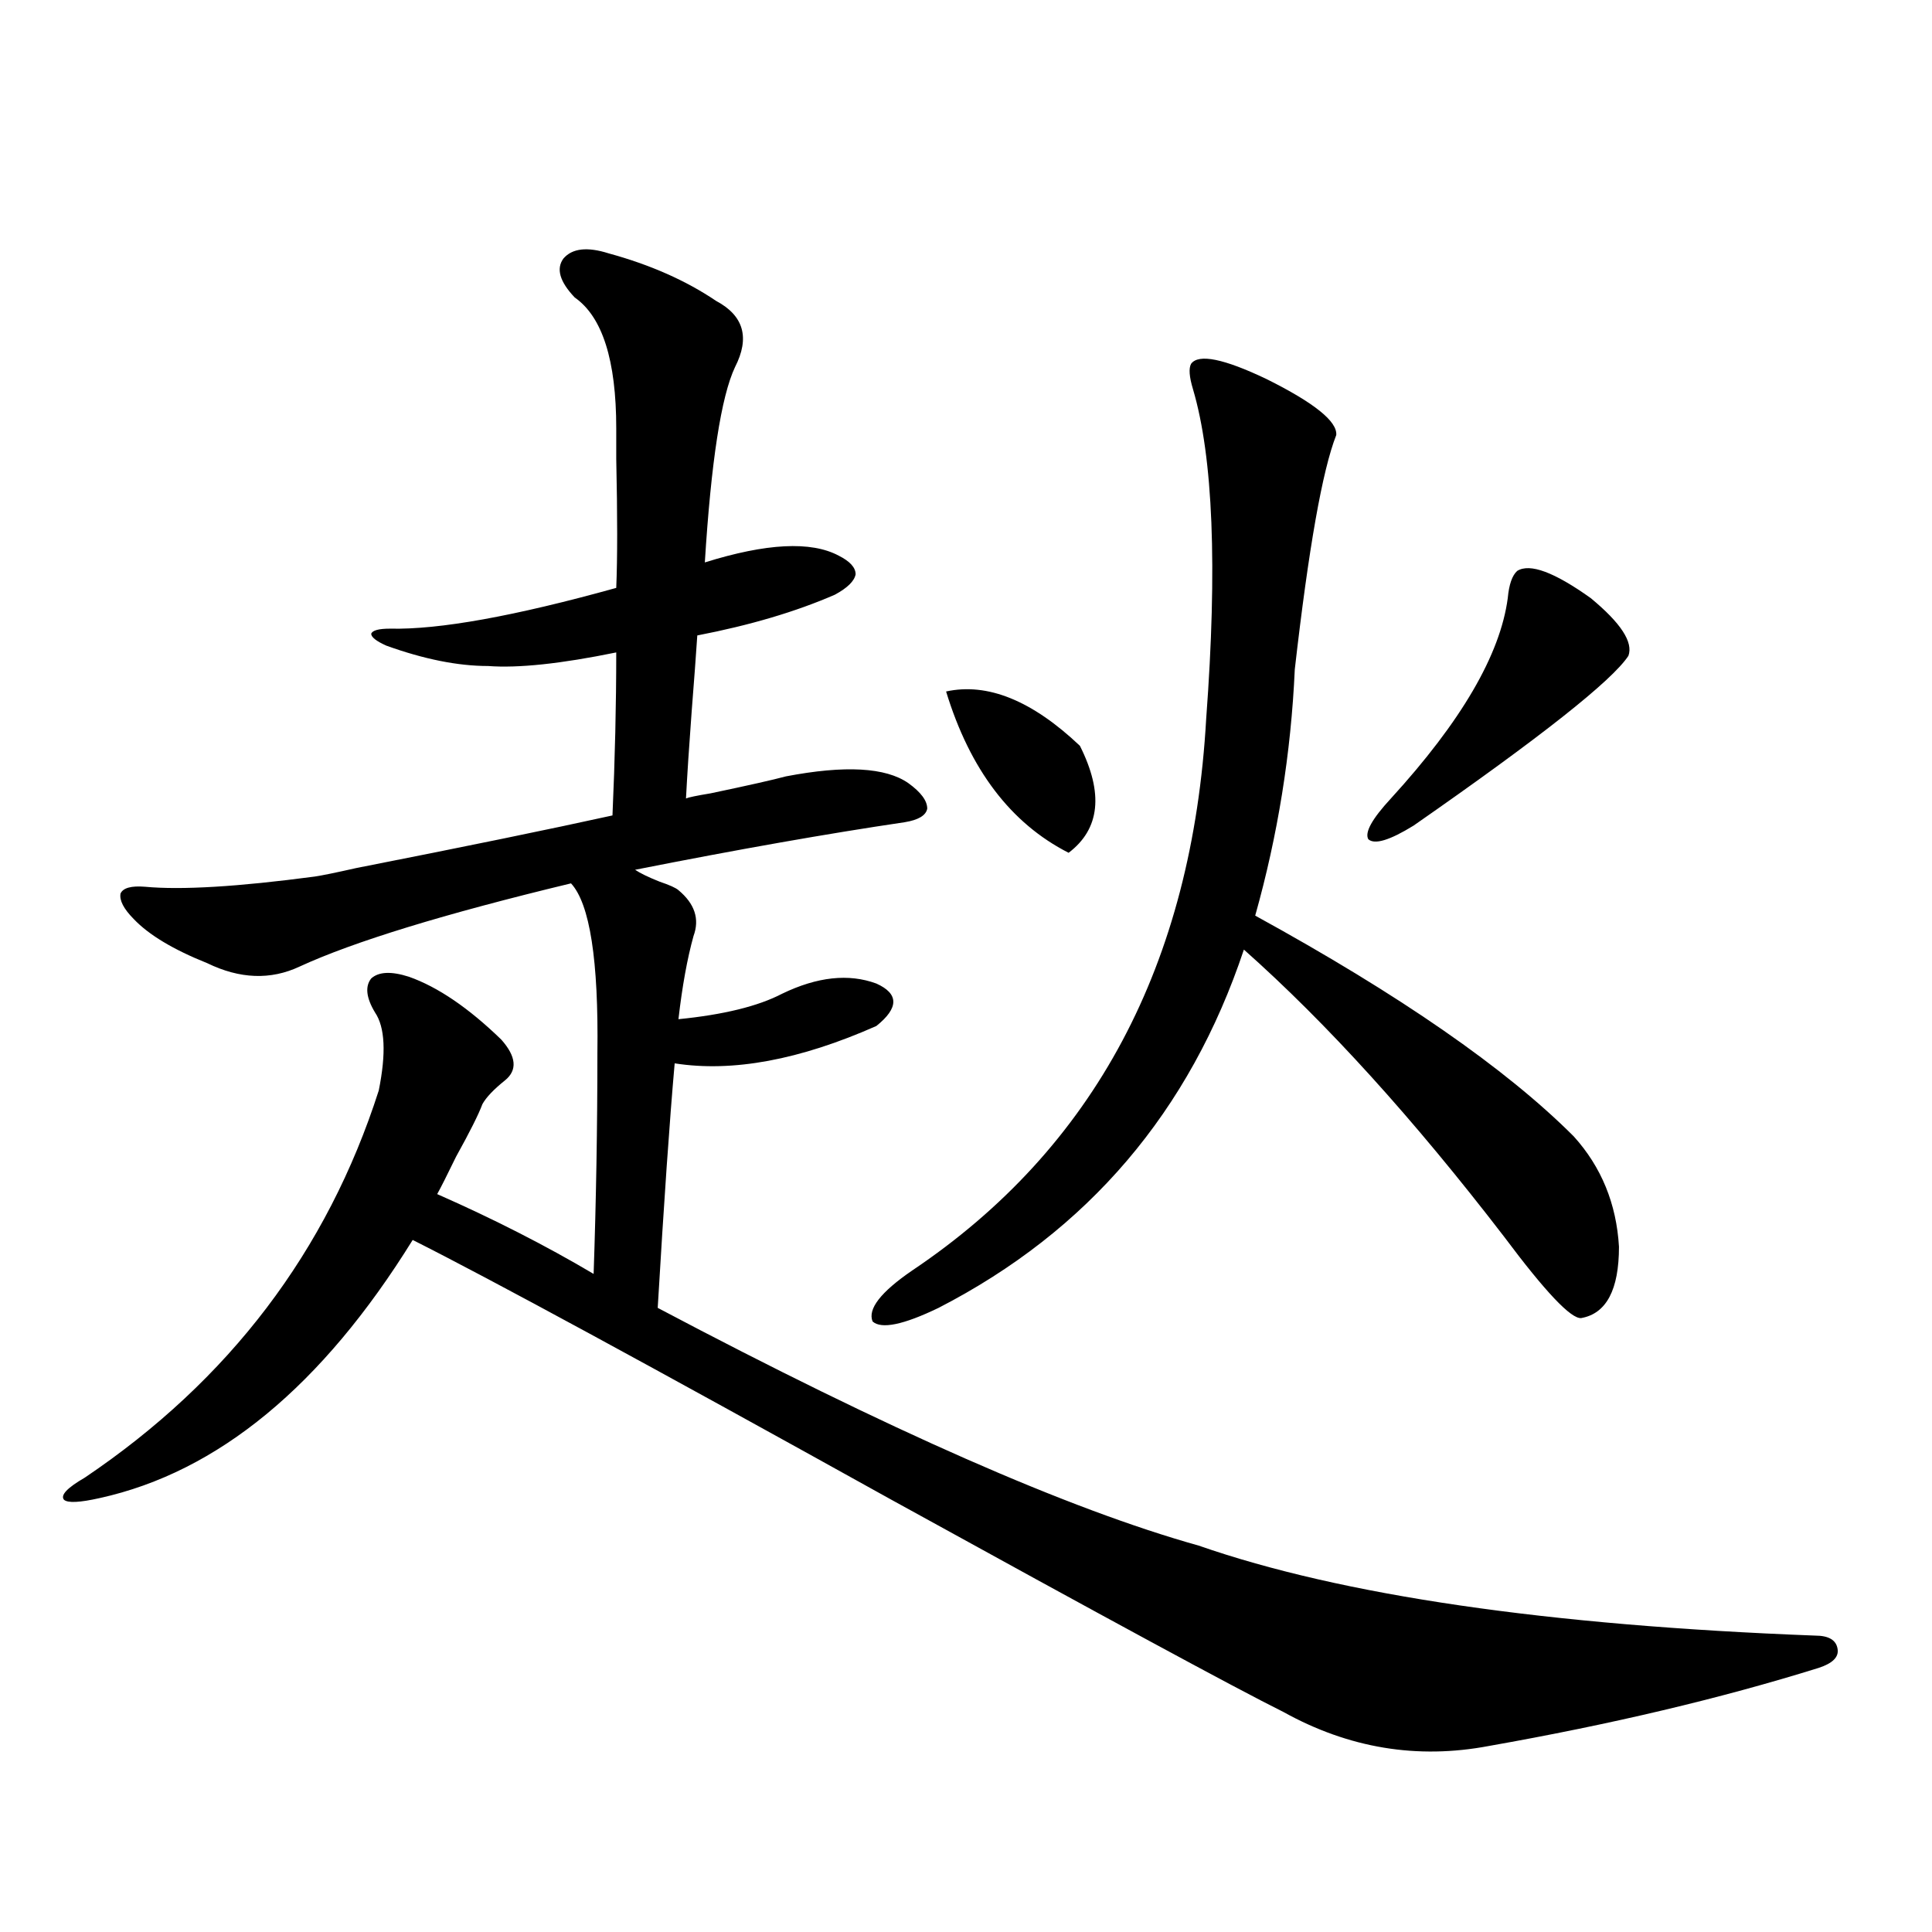 <?xml version="1.0" encoding="utf-8"?>
<!-- Generator: Adobe Illustrator 16.0.0, SVG Export Plug-In . SVG Version: 6.00 Build 0)  -->
<!DOCTYPE svg PUBLIC "-//W3C//DTD SVG 1.1//EN" "http://www.w3.org/Graphics/SVG/1.1/DTD/svg11.dtd">
<svg version="1.1" id="图层_1" xmlns="http://www.w3.org/2000/svg" xmlns:xlink="http://www.w3.org/1999/xlink" x="0px" y="0px"
	 width="1000px" height="1000px" viewBox="0 0 1000 1000" enable-background="new 0 0 1000 1000" xml:space="preserve">
<path d="M315.065,131.152c21.463,5.864,39.999,14.063,55.608,24.609c14.299,7.622,17.561,19.048,9.756,34.277
	c-7.164,15.244-12.362,48.931-15.609,101.074c31.859-9.956,54.953-11.123,69.267-3.516c5.854,2.939,8.78,6.152,8.78,9.668
	c-0.655,3.516-4.237,7.031-10.731,10.547c-20.167,8.789-43.901,15.82-71.218,21.094c-0.655,9.971-1.631,23.154-2.927,39.551
	c-1.311,17.578-2.286,32.52-2.927,44.824c1.296-0.576,5.519-1.455,12.683-2.637c19.512-4.092,32.515-7.031,39.023-8.789
	c30.563-5.85,51.706-4.683,63.413,3.516c6.494,4.697,9.756,9.092,9.756,13.184c-0.655,3.516-4.558,5.864-11.707,7.031
	c-39.679,5.864-86.187,14.063-139.509,24.609c2.592,1.758,6.829,3.818,12.683,6.152c5.198,1.758,8.445,3.228,9.756,4.395
	c8.445,7.031,11.052,14.941,7.805,23.73c-3.262,11.729-5.854,26.079-7.805,43.066c23.414-2.334,41.295-6.729,53.657-13.184
	c18.201-8.789,34.466-10.547,48.779-5.273c11.707,5.273,11.707,12.607,0,21.973c-39.679,17.578-74.479,24.033-104.388,19.336
	c-2.606,29.307-5.533,71.494-8.78,126.563C460.093,740.234,553.429,781.255,620.424,800
	c74.145,25.791,180.483,41.309,319.017,46.582c7.149,0,11.052,2.335,11.707,7.031c0.641,4.093-2.606,7.32-9.756,9.668
	c-50.73,15.82-107.649,29.293-170.728,40.43c-37.072,7.031-72.528,1.168-106.339-17.578c-24.725-12.305-92.36-48.93-202.922-109.863
	c-125.53-69.722-208.135-114.546-247.799-134.473c-46.828,75.586-100.82,120.122-161.947,133.594
	c-10.411,2.349-16.585,2.637-18.536,0.879c-1.951-2.334,1.616-6.152,10.731-11.426c74.785-50.386,125.516-117.183,152.191-200.391
	c3.902-19.336,3.247-32.808-1.951-40.43c-4.558-7.607-5.213-13.472-1.951-17.578c3.902-3.516,10.396-3.804,19.512-0.879
	c14.954,5.273,30.884,16.123,47.804,32.52c7.805,8.789,8.445,15.82,1.951,21.094c-5.854,4.697-9.756,8.789-11.707,12.305
	c-1.951,5.273-6.509,14.365-13.658,27.246c-4.558,9.38-7.805,15.82-9.756,19.336c29.268,12.896,56.249,26.67,80.974,41.309
	c1.296-38.081,1.951-76.162,1.951-114.258c0.641-48.037-3.902-77.344-13.658-87.891c-65.699,15.82-112.527,30.186-140.484,43.066
	c-14.969,7.031-30.898,6.455-47.804-1.758c-17.561-7.031-30.243-14.639-38.048-22.852c-5.213-5.273-7.484-9.668-6.829-13.184
	c1.296-2.925,5.519-4.092,12.683-3.516c18.856,1.758,48.124,0,87.803-5.273c3.902-0.576,11.052-2.046,21.463-4.395
	c56.584-11.123,100.806-20.215,132.68-27.246c1.296-29.292,1.951-57.417,1.951-84.375c-28.627,5.864-50.73,8.213-66.34,7.031
	c-15.609,0-33.17-3.516-52.682-10.547c-5.213-2.334-7.805-4.395-7.805-6.152c0.641-1.758,3.902-2.637,9.756-2.637
	c25.365,0.591,64.389-6.44,117.07-21.094c0.641-15.229,0.641-37.49,0-66.797c0-8.198,0-13.472,0-15.82
	c0-35.156-7.164-57.705-21.463-67.676c-7.805-8.198-9.756-14.941-5.854-20.215C296.194,128.516,303.999,127.637,315.065,131.152z
	 M616.521,188.281c3.902-5.273,16.905-2.637,39.023,7.91c24.71,12.305,36.737,21.973,36.097,29.004
	c-7.164,18.169-14.313,58.599-21.463,121.289c-1.951,43.369-8.78,85.845-20.487,127.441
	c74.785,41.021,129.753,79.102,164.874,114.258c14.299,15.82,22.104,34.868,23.414,57.129c0,22.275-6.509,34.58-19.512,36.914
	c-5.213,0.591-18.536-13.472-39.999-42.188c-46.828-60.933-91.705-110.439-134.631-148.535
	c-27.972,83.799-80.653,145.61-158.045,185.449c-18.216,8.789-29.603,11.138-34.146,7.031c-2.606-6.44,4.223-15.229,20.487-26.367
	c94.297-63.281,145.027-158.491,152.191-285.645c5.854-78.511,3.567-135.352-6.829-170.508
	C615.546,195.024,615.211,190.63,616.521,188.281z M489.695,357.91c21.463-4.683,44.542,4.697,69.267,28.125
	c12.348,24.609,10.396,43.066-5.854,55.371C523.186,426.177,502.043,398.34,489.695,357.91z M785.298,295.508
	c6.494-4.092,19.177,0.591,38.048,14.063c15.609,12.896,22.104,22.852,19.512,29.883c-8.46,12.896-45.532,42.188-111.217,87.891
	c-12.362,7.622-20.167,9.971-23.414,7.031c-1.951-3.516,1.951-10.547,11.707-21.094c36.417-39.839,56.584-74.404,60.486-103.711
	C781.061,302.539,782.691,297.856,785.298,295.508z"/>
</svg>
